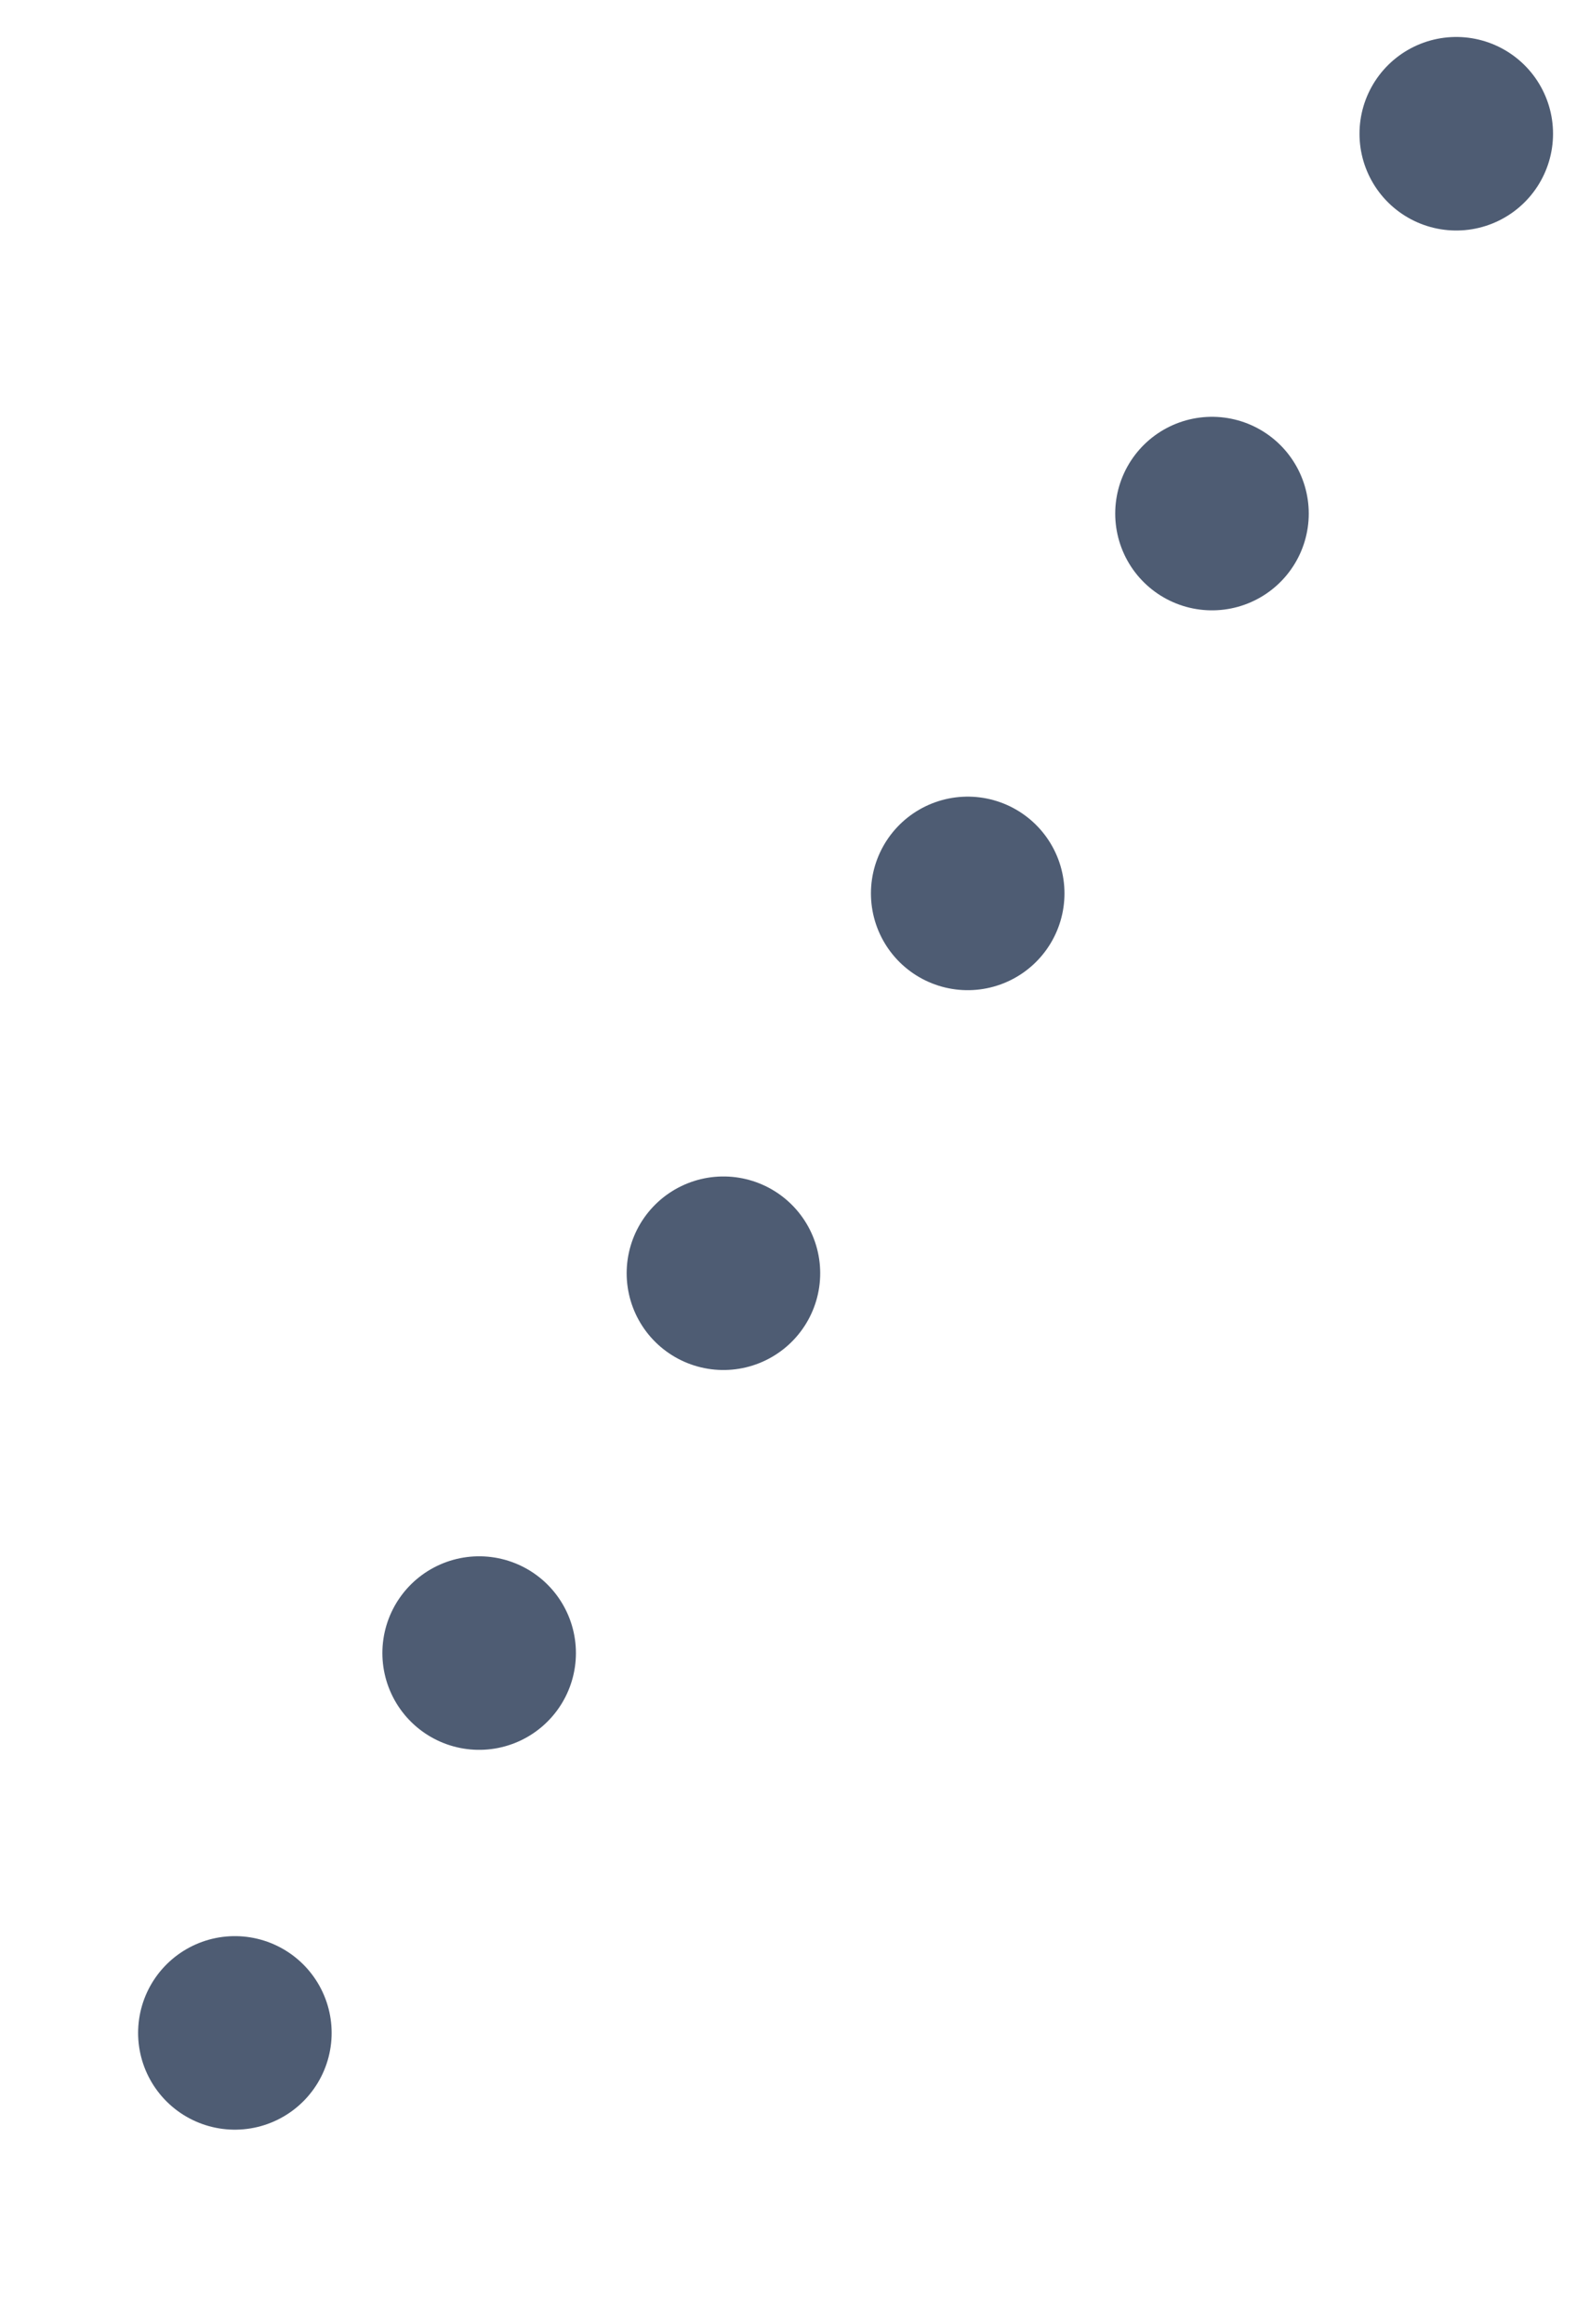 <svg xmlns="http://www.w3.org/2000/svg" width="24.646" height="36.021" viewBox="0 0 24.646 36.021"><line id="Line_10" data-name="Line 10" x1="20.5" y2="31.875" transform="translate(2.073 2.073)" fill="none" stroke="#4e5c73" stroke-linecap="round" stroke-width="3" stroke-dasharray="0 7"></line></svg>